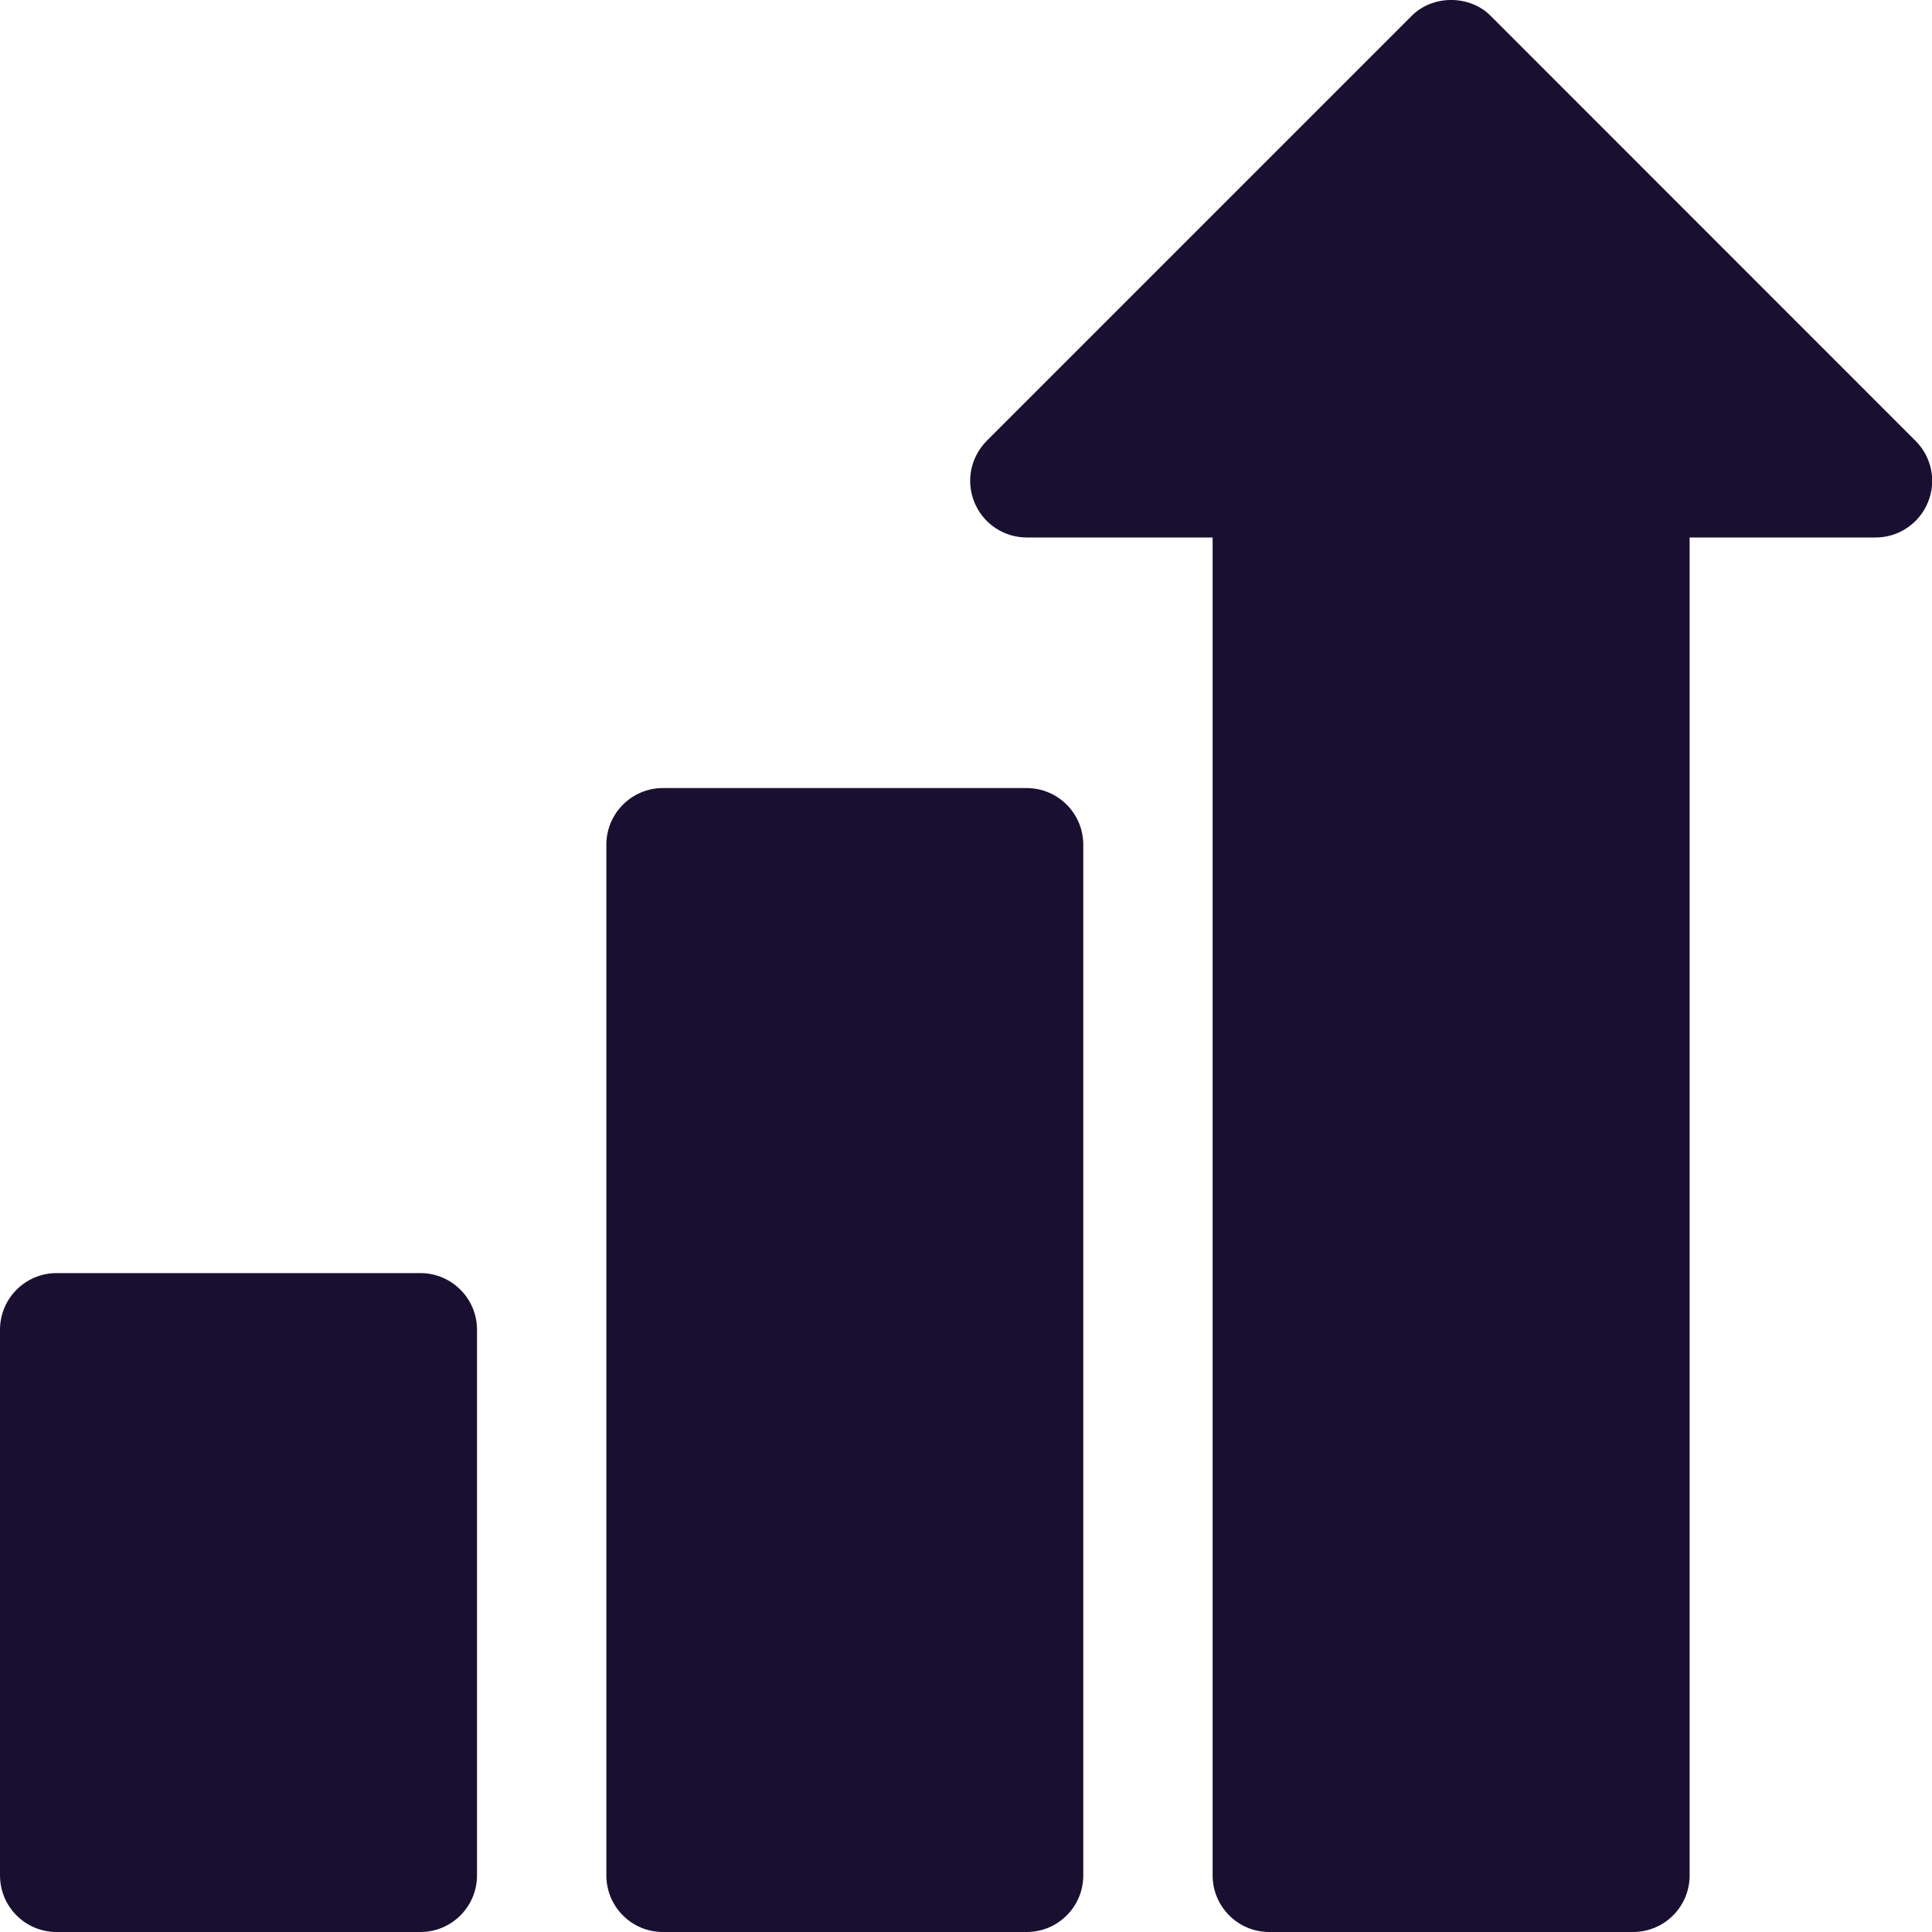 <svg width="20" height="20" viewBox="0 0 20 20" fill="none" xmlns="http://www.w3.org/2000/svg">
<g clip-path="url(#clip0_9017_91226)">
<path d="M19.83 4.564L15.437 0.17C15.219 -0.057 14.826 -0.057 14.608 0.17L10.214 4.564C10.133 4.646 10.077 4.75 10.054 4.864C10.032 4.977 10.043 5.095 10.088 5.202C10.132 5.309 10.207 5.401 10.303 5.465C10.4 5.53 10.513 5.564 10.629 5.564H12.553V19.414C12.553 19.738 12.816 20 13.139 20H16.905C17.229 20 17.491 19.738 17.491 19.414V5.564H19.416C19.532 5.564 19.645 5.53 19.741 5.465C19.838 5.401 19.913 5.309 19.957 5.202C20.002 5.095 20.013 4.977 19.991 4.864C19.968 4.75 19.912 4.646 19.83 4.564Z" fill="#191031"/>
<path d="M10.628 8.158H6.862C6.539 8.158 6.277 8.421 6.277 8.744V19.414C6.277 19.738 6.539 20 6.862 20H10.628C10.952 20 11.214 19.738 11.214 19.414V8.744C11.214 8.421 10.952 8.158 10.628 8.158ZM4.352 13.179H0.586C0.262 13.179 0 13.442 0 13.765V19.414C0 19.738 0.262 20 0.586 20H4.352C4.675 20 4.938 19.738 4.938 19.414V13.765C4.938 13.442 4.675 13.179 4.352 13.179Z" fill="#191031"/>
</g>
<defs>
<clipPath id="clip0_9017_91226">
<rect width="20.001" height="20" fill="white"/>
</clipPath>
</defs>
</svg>
